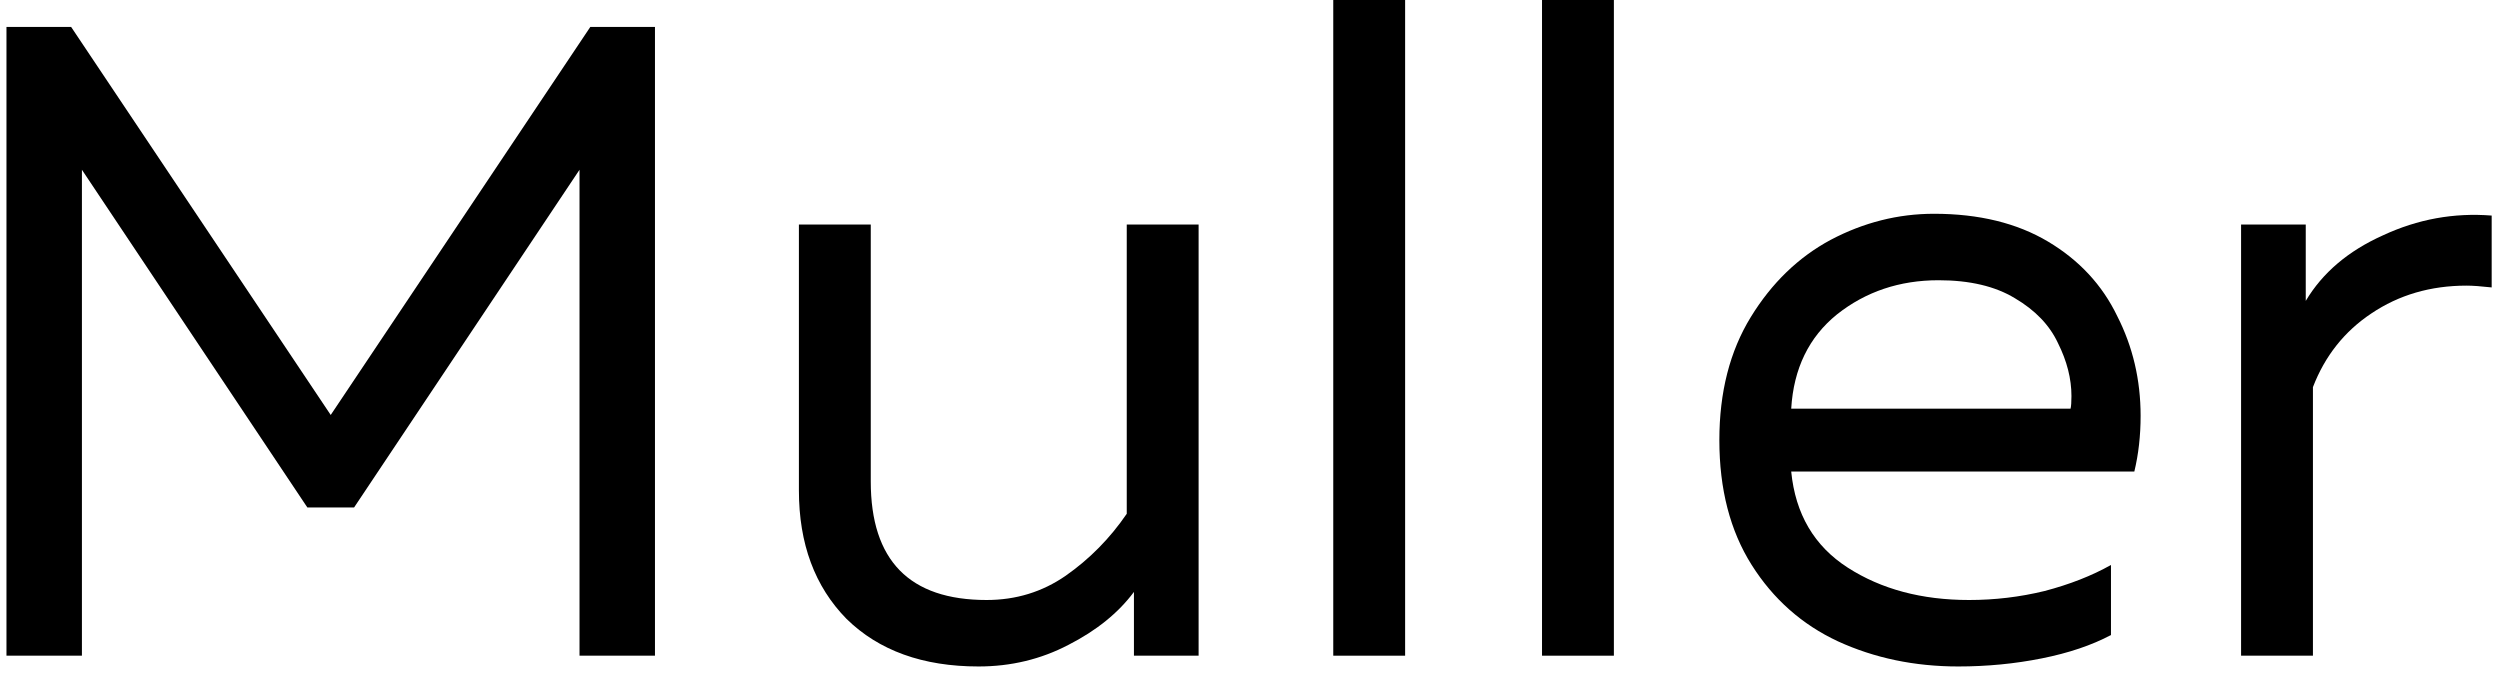 <svg width="167" height="45" viewBox="0 0 167 45" fill="none" xmlns="http://www.w3.org/2000/svg">
<path d="M0.432 1.8H4.752L22.092 27.72L39.432 1.8H43.752V43.8H38.712V11.34L23.652 33.9H20.532L5.472 11.34V43.8H0.432V1.8Z" fill="black"/>
<path d="M65.367 44.52C61.647 44.52 58.707 43.46 56.547 41.34C54.427 39.18 53.367 36.32 53.367 32.76V15H58.167V32.16C58.167 37.44 60.747 40.08 65.907 40.08C67.867 40.08 69.627 39.54 71.187 38.46C72.787 37.34 74.147 35.96 75.267 34.32V15H80.067V43.8H75.747V39.54C74.707 40.94 73.247 42.12 71.367 43.08C69.527 44.04 67.527 44.52 65.367 44.52Z" fill="black"/>
<path d="M89.062 0H93.862V43.8H89.062V0Z" fill="black"/>
<path d="M103.007 0H107.807V43.8H103.007V0Z" fill="black"/>
<path d="M130.813 44.52C127.893 44.52 125.213 43.96 122.773 42.84C120.373 41.72 118.453 40.02 117.013 37.74C115.573 35.46 114.853 32.68 114.853 29.4C114.853 26.2 115.553 23.46 116.953 21.18C118.353 18.9 120.133 17.18 122.293 16.02C124.493 14.86 126.793 14.28 129.193 14.28C132.193 14.28 134.733 14.9 136.813 16.14C138.893 17.38 140.433 19.04 141.433 21.12C142.473 23.16 142.993 25.38 142.993 27.78C142.993 29.1 142.853 30.34 142.573 31.5H119.653C119.933 34.34 121.193 36.48 123.433 37.92C125.673 39.36 128.373 40.08 131.533 40.08C133.253 40.08 134.933 39.88 136.573 39.48C138.253 39.04 139.733 38.46 141.013 37.74V42.42C139.733 43.1 138.193 43.62 136.393 43.98C134.593 44.34 132.733 44.52 130.813 44.52ZM138.313 27.3C138.353 27.14 138.373 26.86 138.373 26.46C138.373 25.3 138.073 24.12 137.473 22.92C136.913 21.72 135.953 20.72 134.593 19.92C133.273 19.12 131.573 18.72 129.493 18.72C126.893 18.72 124.633 19.48 122.713 21C120.833 22.52 119.813 24.62 119.653 27.3H138.313Z" fill="black"/>
<path d="M149.704 15H154.024V20.1C155.144 18.22 156.864 16.76 159.184 15.72C161.504 14.64 163.924 14.2 166.444 14.4V19.2C165.724 19.12 165.164 19.08 164.764 19.08C162.364 19.08 160.244 19.7 158.404 20.94C156.604 22.14 155.304 23.78 154.504 25.86V43.8H149.704V15Z" fill="black"/>
</svg>
